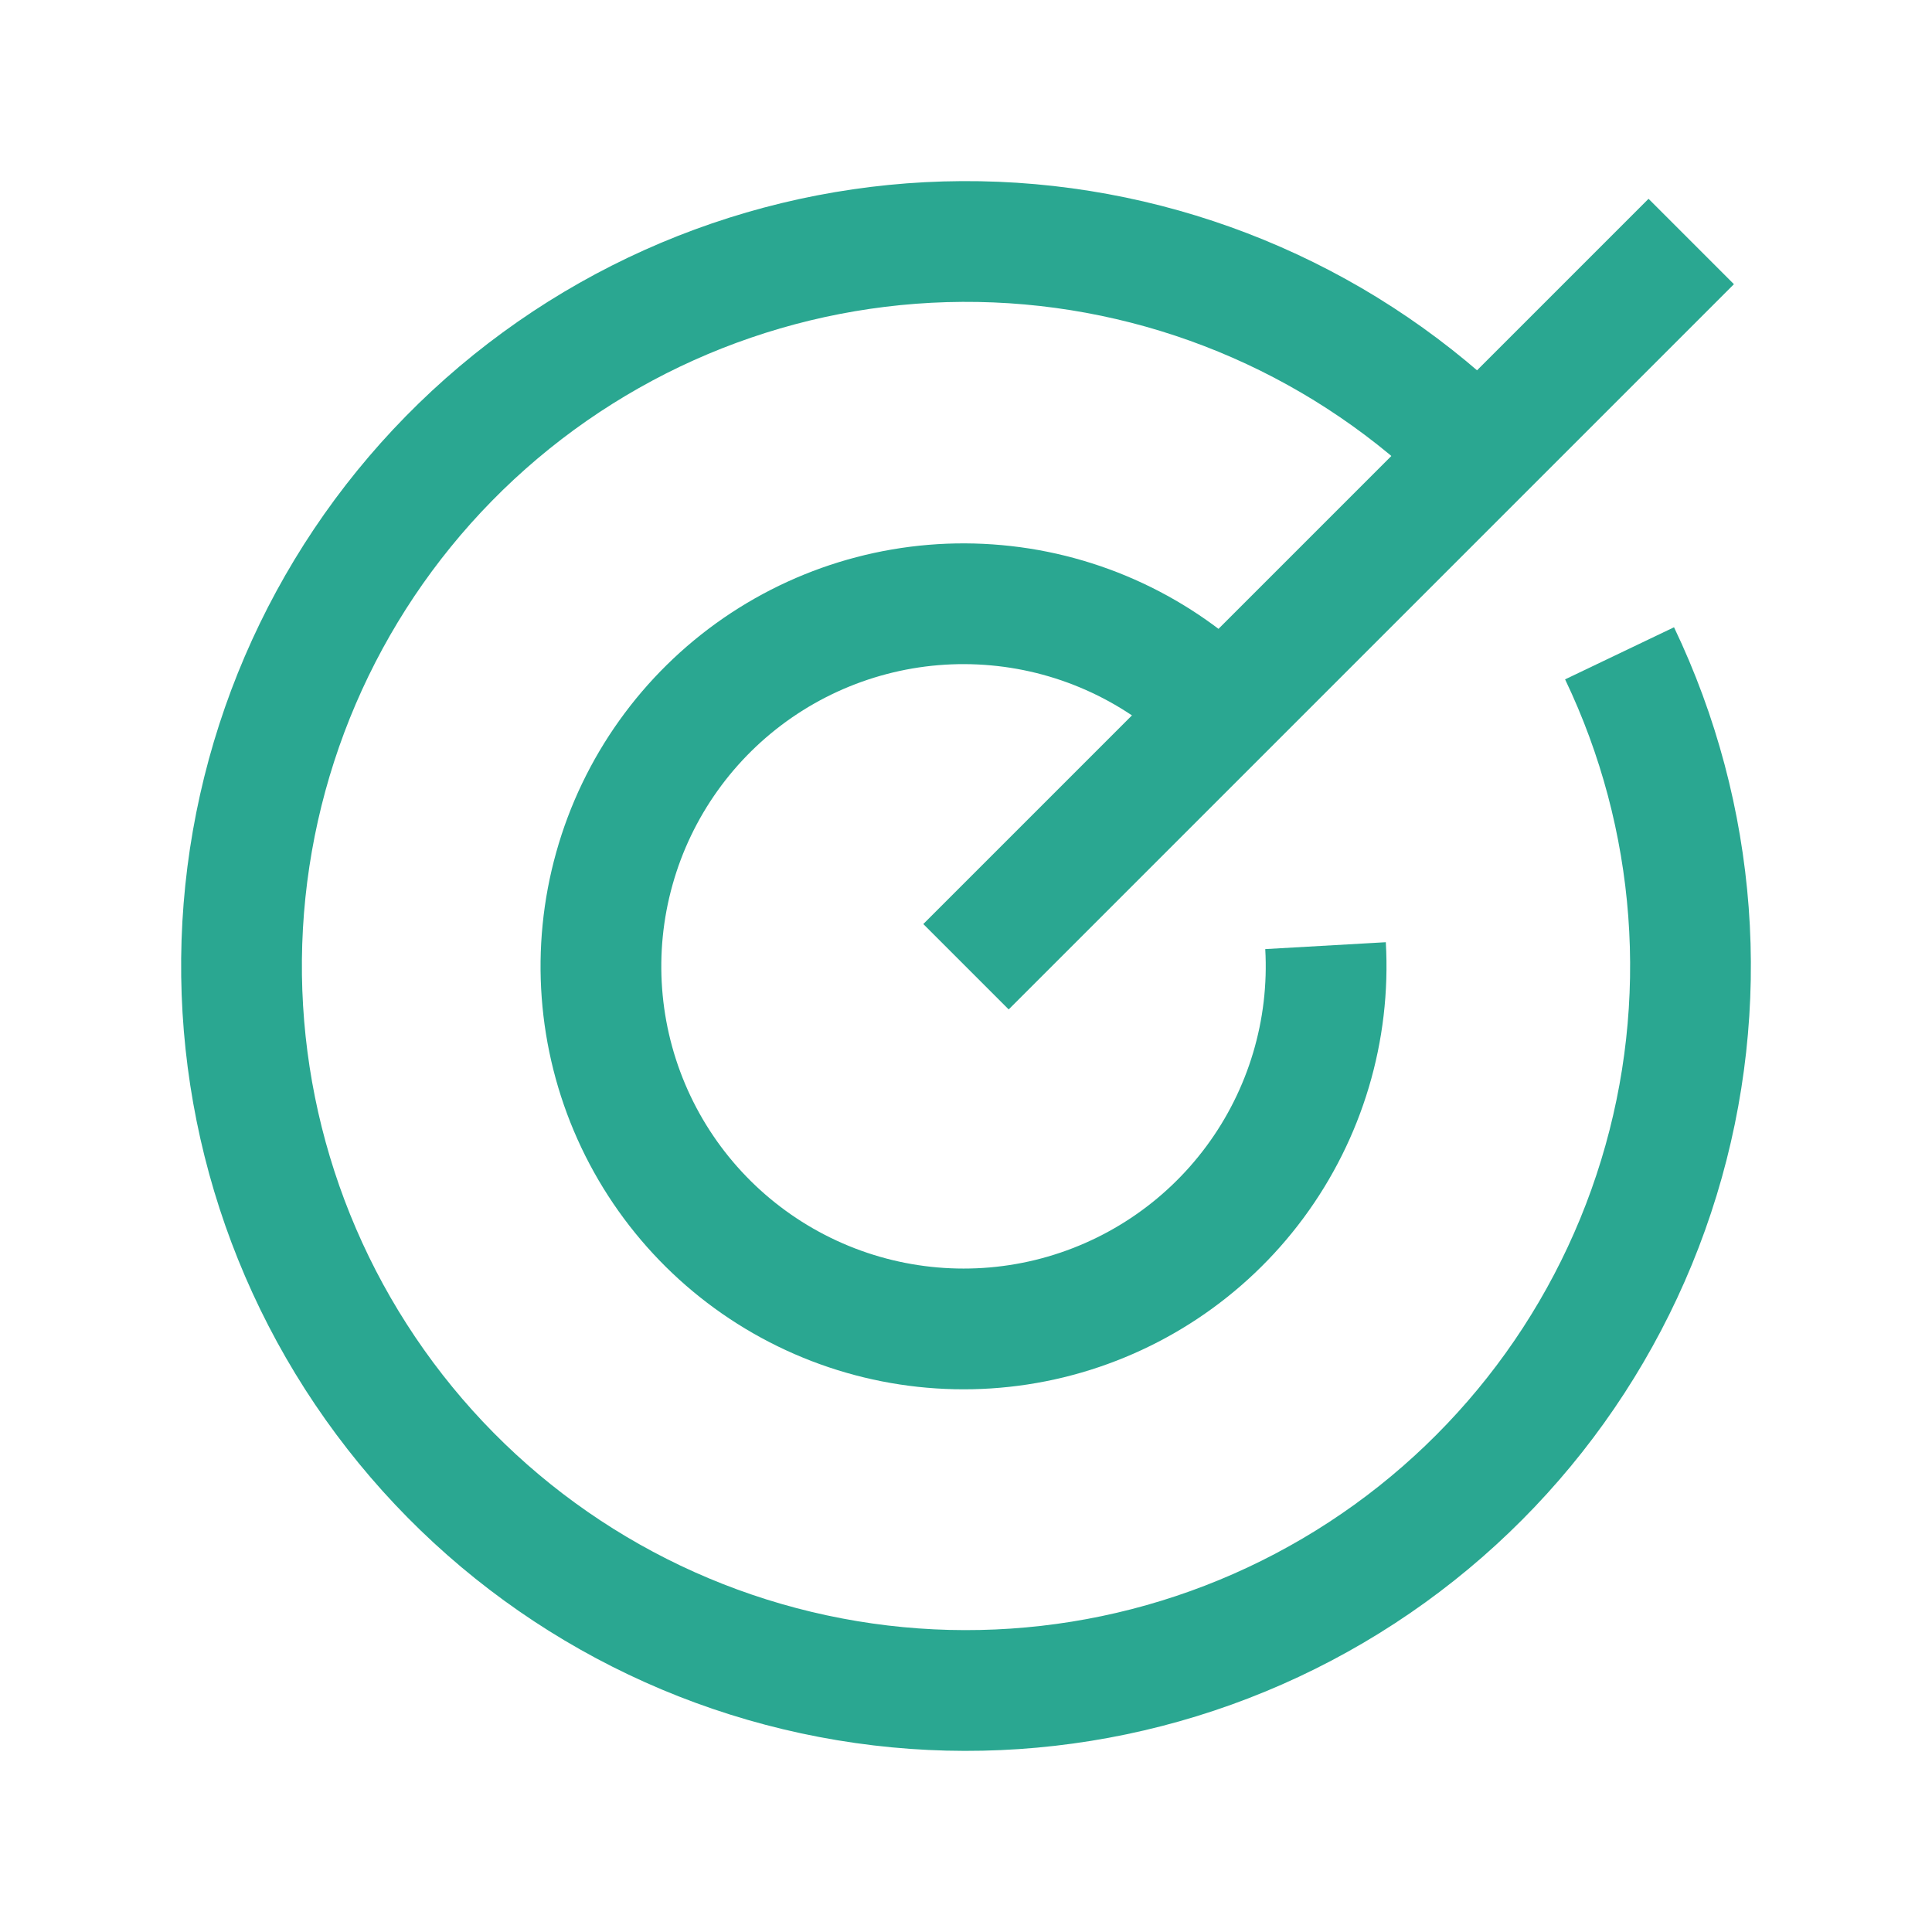 <svg width="32" height="32" viewBox="0 0 32 32" fill="none" xmlns="http://www.w3.org/2000/svg">
<path d="M24.477 7.506C22.349 5.383 19.502 4.135 16.498 4.01C13.495 3.886 10.554 4.893 8.257 6.832C5.96 8.772 4.476 11.503 4.096 14.485C3.717 17.467 4.47 20.483 6.208 22.936C7.945 25.389 10.54 27.101 13.48 27.732C16.419 28.364 19.488 27.869 22.079 26.346C24.671 24.823 26.597 22.383 27.476 19.508C28.355 16.633 28.122 13.533 26.825 10.821" stroke="#2AA791" stroke-width="2" stroke-linejoin="round"/>
<path d="M20.206 11.759C19.213 10.766 17.903 10.152 16.505 10.025C15.106 9.897 13.707 10.264 12.551 11.06C11.395 11.857 10.554 13.034 10.176 14.386C9.797 15.738 9.904 17.18 10.478 18.462C11.052 19.743 12.057 20.783 13.319 21.4C14.58 22.017 16.018 22.173 17.382 21.841C18.746 21.508 19.951 20.708 20.786 19.579C21.621 18.451 22.035 17.065 21.955 15.663" stroke="#2AA791" stroke-width="2" stroke-linejoin="round"/>
<path d="M16 16.012L28.012 4" stroke="#2AA791" stroke-width="2" stroke-linejoin="round"/>
</svg>
